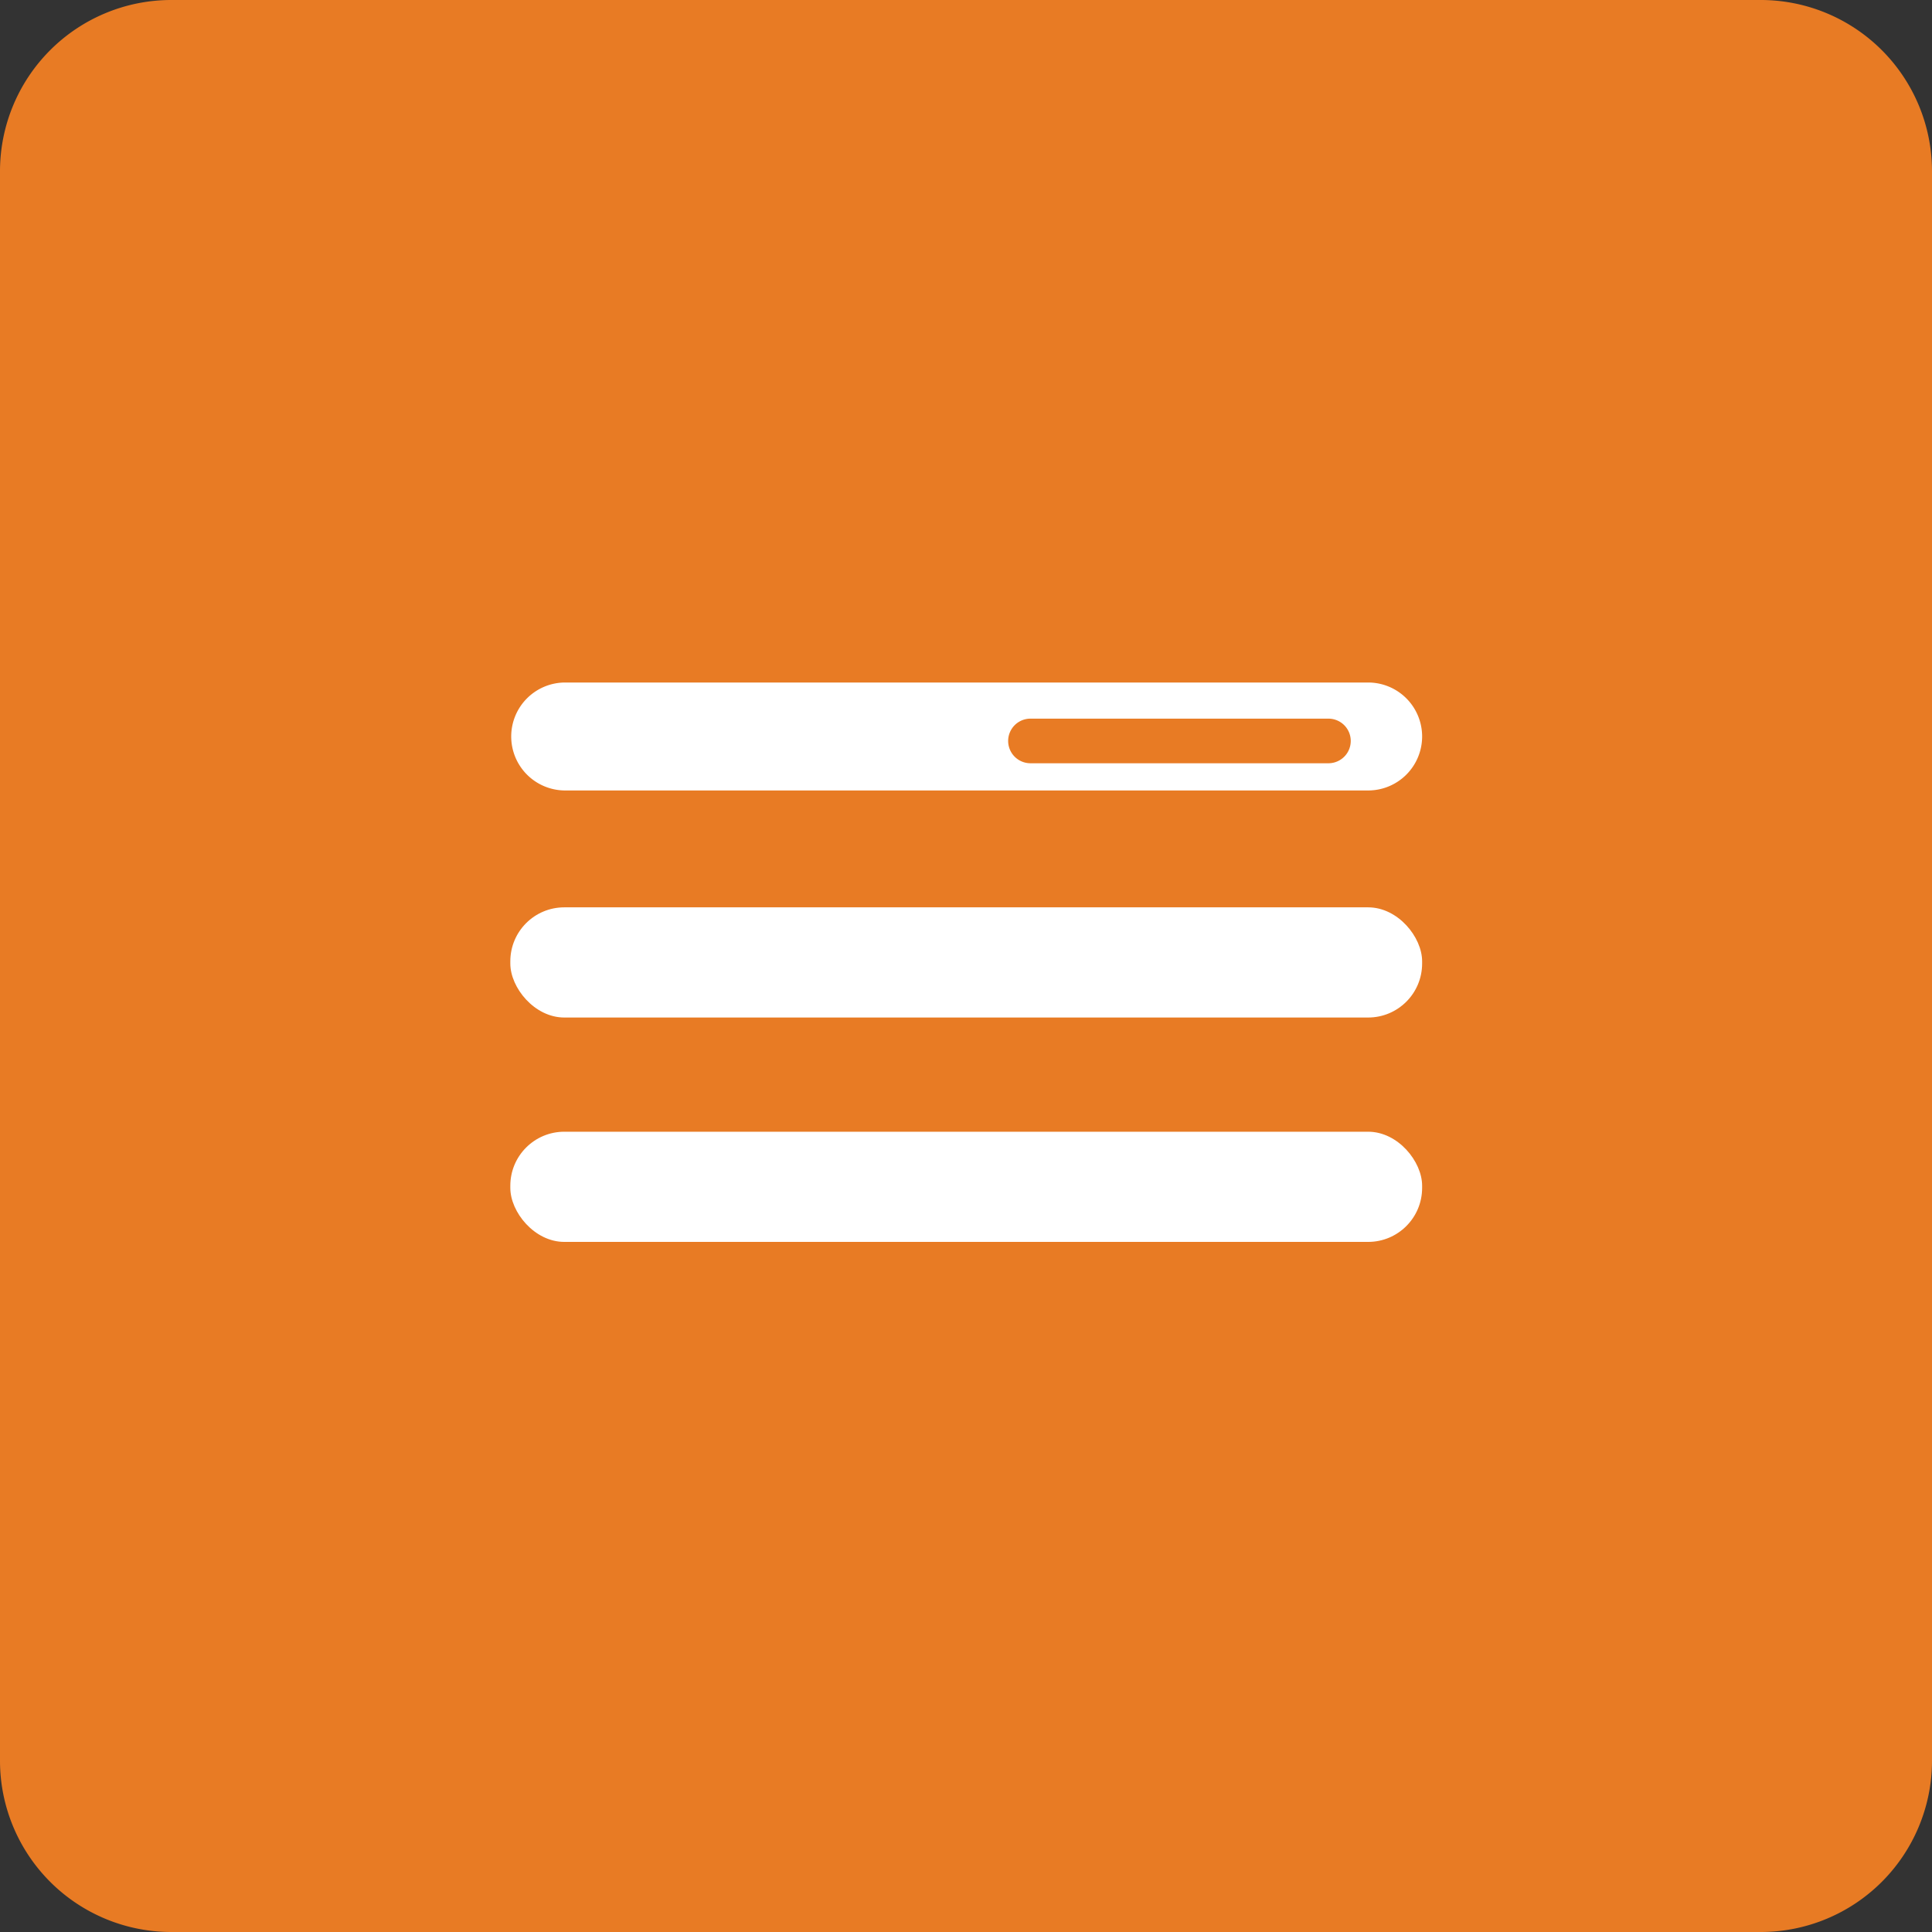 <svg id="Calque_1" data-name="Calque 1" xmlns="http://www.w3.org/2000/svg" viewBox="0 0 43.31 43.31">
  <rect x="0" y="0" width="43.31" height="43.31" fill="#333333" stroke="none"/>
  <title>Plan de travail 194</title>
  <path d="M39.48,0H3.84A3.84,3.84,0,0,0,0,3.84V39.48a3.84,3.84,0,0,0,3.84,3.83H39.48a3.84,3.84,0,0,0,3.83-3.83V3.84A3.84,3.84,0,0,0,39.48,0Z" fill="#e87b24"/>
  <g>
    <rect x="11.44" y="20.34" width="20.44" height="2.47" rx="1.21" ry="1.21" fill="#fff"/>
    <rect x="11.44" y="25.37" width="20.44" height="2.47" rx="1.21" ry="1.21" fill="#fff"/>
  </g>
  <path d="M30.67,15.3h-18a1.21,1.21,0,0,0-1.21,1.21v0a1.21,1.21,0,0,0,1.21,1.21h18a1.21,1.21,0,0,0,1.21-1.21v0A1.21,1.21,0,0,0,30.67,15.3Zm-.88,1.81H23.1a.48.48,0,1,1,0-1h6.68a.48.48,0,1,1,0,1Z" fill="#fff"/>
</svg>
